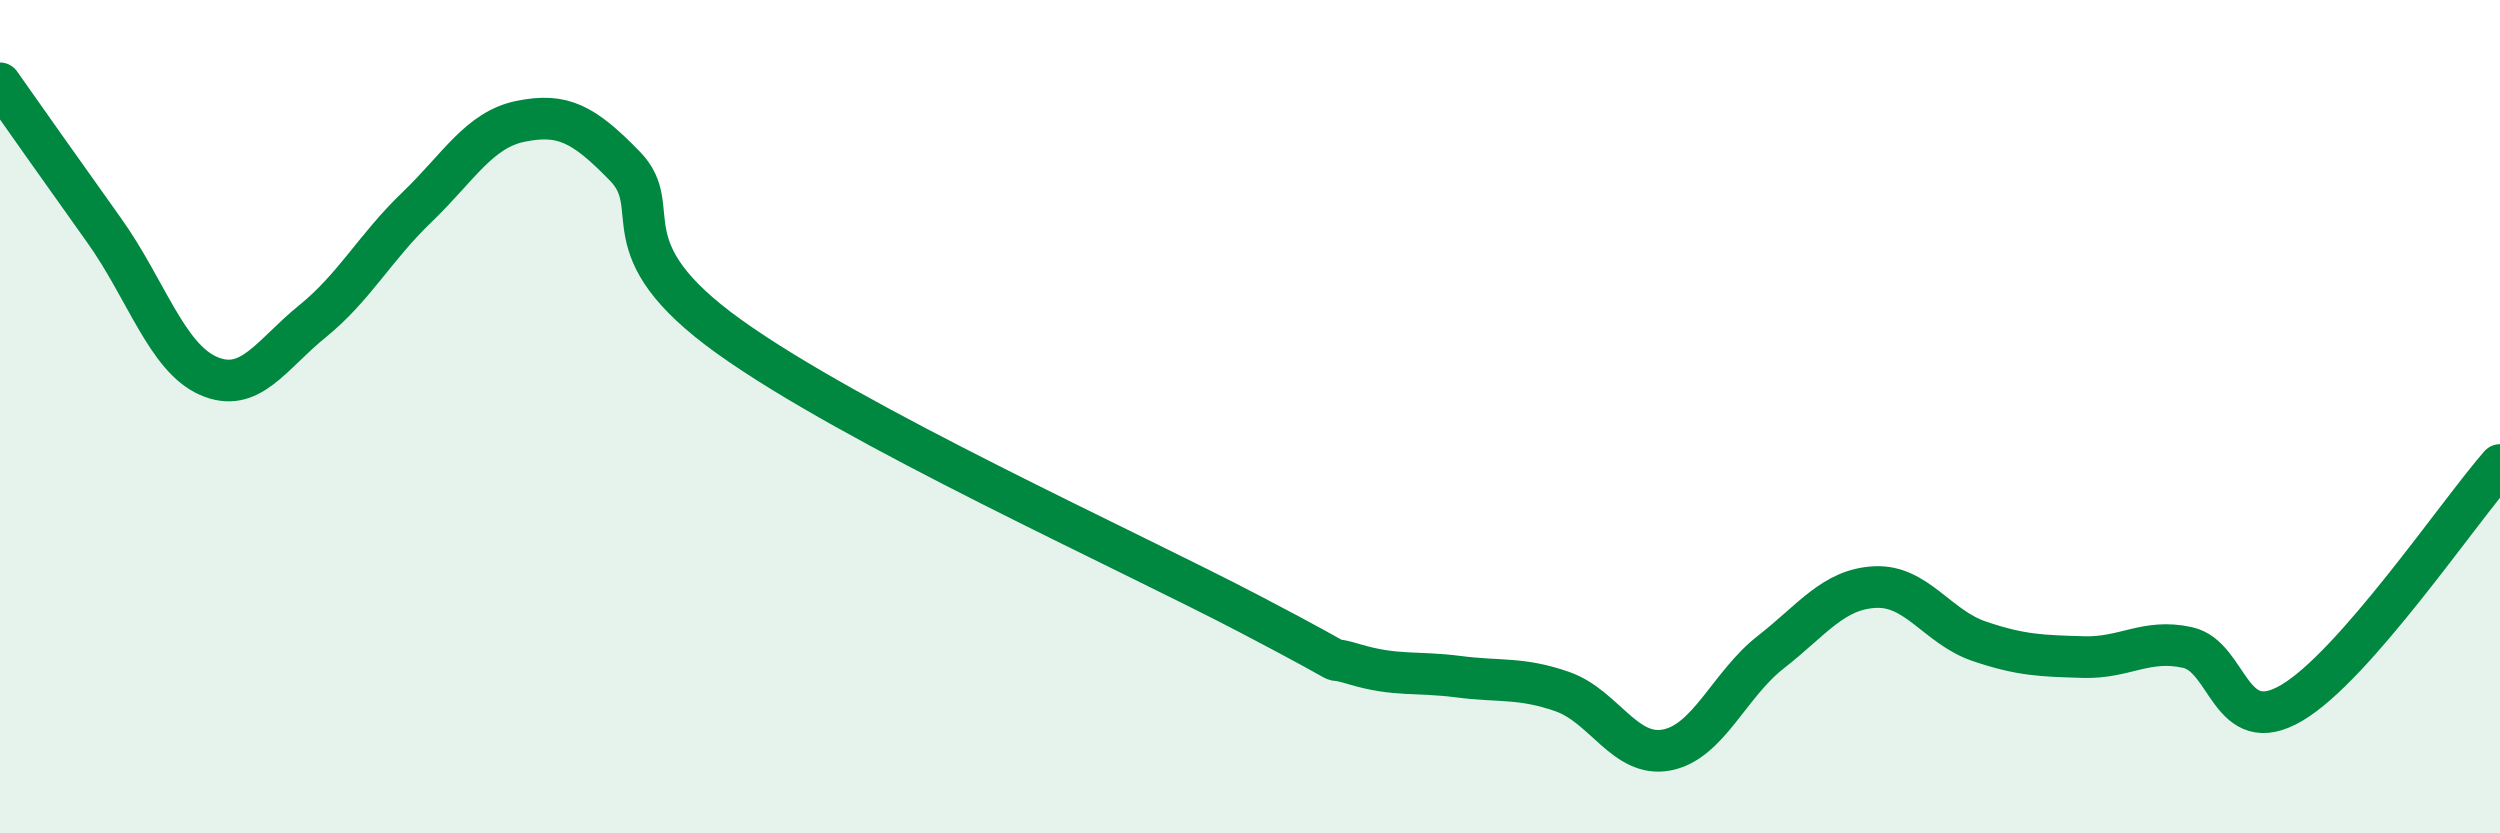 
    <svg width="60" height="20" viewBox="0 0 60 20" xmlns="http://www.w3.org/2000/svg">
      <path
        d="M 0,2 C 0.5,2.71 1.5,4.13 2.5,5.53 C 3.5,6.93 4,8.58 5,9.02 C 6,9.46 6.5,8.52 7.5,7.71 C 8.5,6.9 9,5.94 10,4.98 C 11,4.02 11.5,3.11 12.5,2.91 C 13.5,2.71 14,2.96 15,3.99 C 16,5.02 14.5,5.93 17.5,8.08 C 20.5,10.23 27,13.17 30,14.74 C 33,16.31 31.5,15.64 32.5,15.94 C 33.5,16.24 34,16.11 35,16.24 C 36,16.37 36.5,16.25 37.5,16.6 C 38.5,16.95 39,18.19 40,18 C 41,17.81 41.5,16.43 42.5,15.65 C 43.5,14.87 44,14.14 45,14.09 C 46,14.04 46.5,15.05 47.5,15.39 C 48.5,15.73 49,15.74 50,15.77 C 51,15.8 51.5,15.32 52.5,15.54 C 53.5,15.76 53.5,17.75 55,16.87 C 56.5,15.99 59,12.3 60,11.16L60 20L0 20Z"
        fill="#008740"
        opacity="0.1"
        stroke-linecap="round"
        stroke-linejoin="round"
      />
      <path
        d="M 0,2 C 0.5,2.71 1.5,4.13 2.5,5.53 C 3.5,6.93 4,8.58 5,9.02 C 6,9.46 6.5,8.52 7.5,7.71 C 8.5,6.9 9,5.94 10,4.98 C 11,4.02 11.5,3.11 12.5,2.91 C 13.5,2.71 14,2.96 15,3.99 C 16,5.02 14.5,5.93 17.5,8.08 C 20.5,10.23 27,13.17 30,14.74 C 33,16.31 31.5,15.64 32.5,15.94 C 33.5,16.24 34,16.11 35,16.24 C 36,16.37 36.5,16.25 37.5,16.6 C 38.5,16.95 39,18.19 40,18 C 41,17.81 41.5,16.43 42.5,15.65 C 43.5,14.87 44,14.14 45,14.09 C 46,14.04 46.5,15.05 47.5,15.39 C 48.5,15.73 49,15.74 50,15.77 C 51,15.8 51.5,15.32 52.5,15.54 C 53.5,15.76 53.5,17.75 55,16.87 C 56.5,15.99 59,12.3 60,11.16"
        stroke="#008740"
        stroke-width="1"
        fill="none"
        stroke-linecap="round"
        stroke-linejoin="round"
      />
    </svg>
  